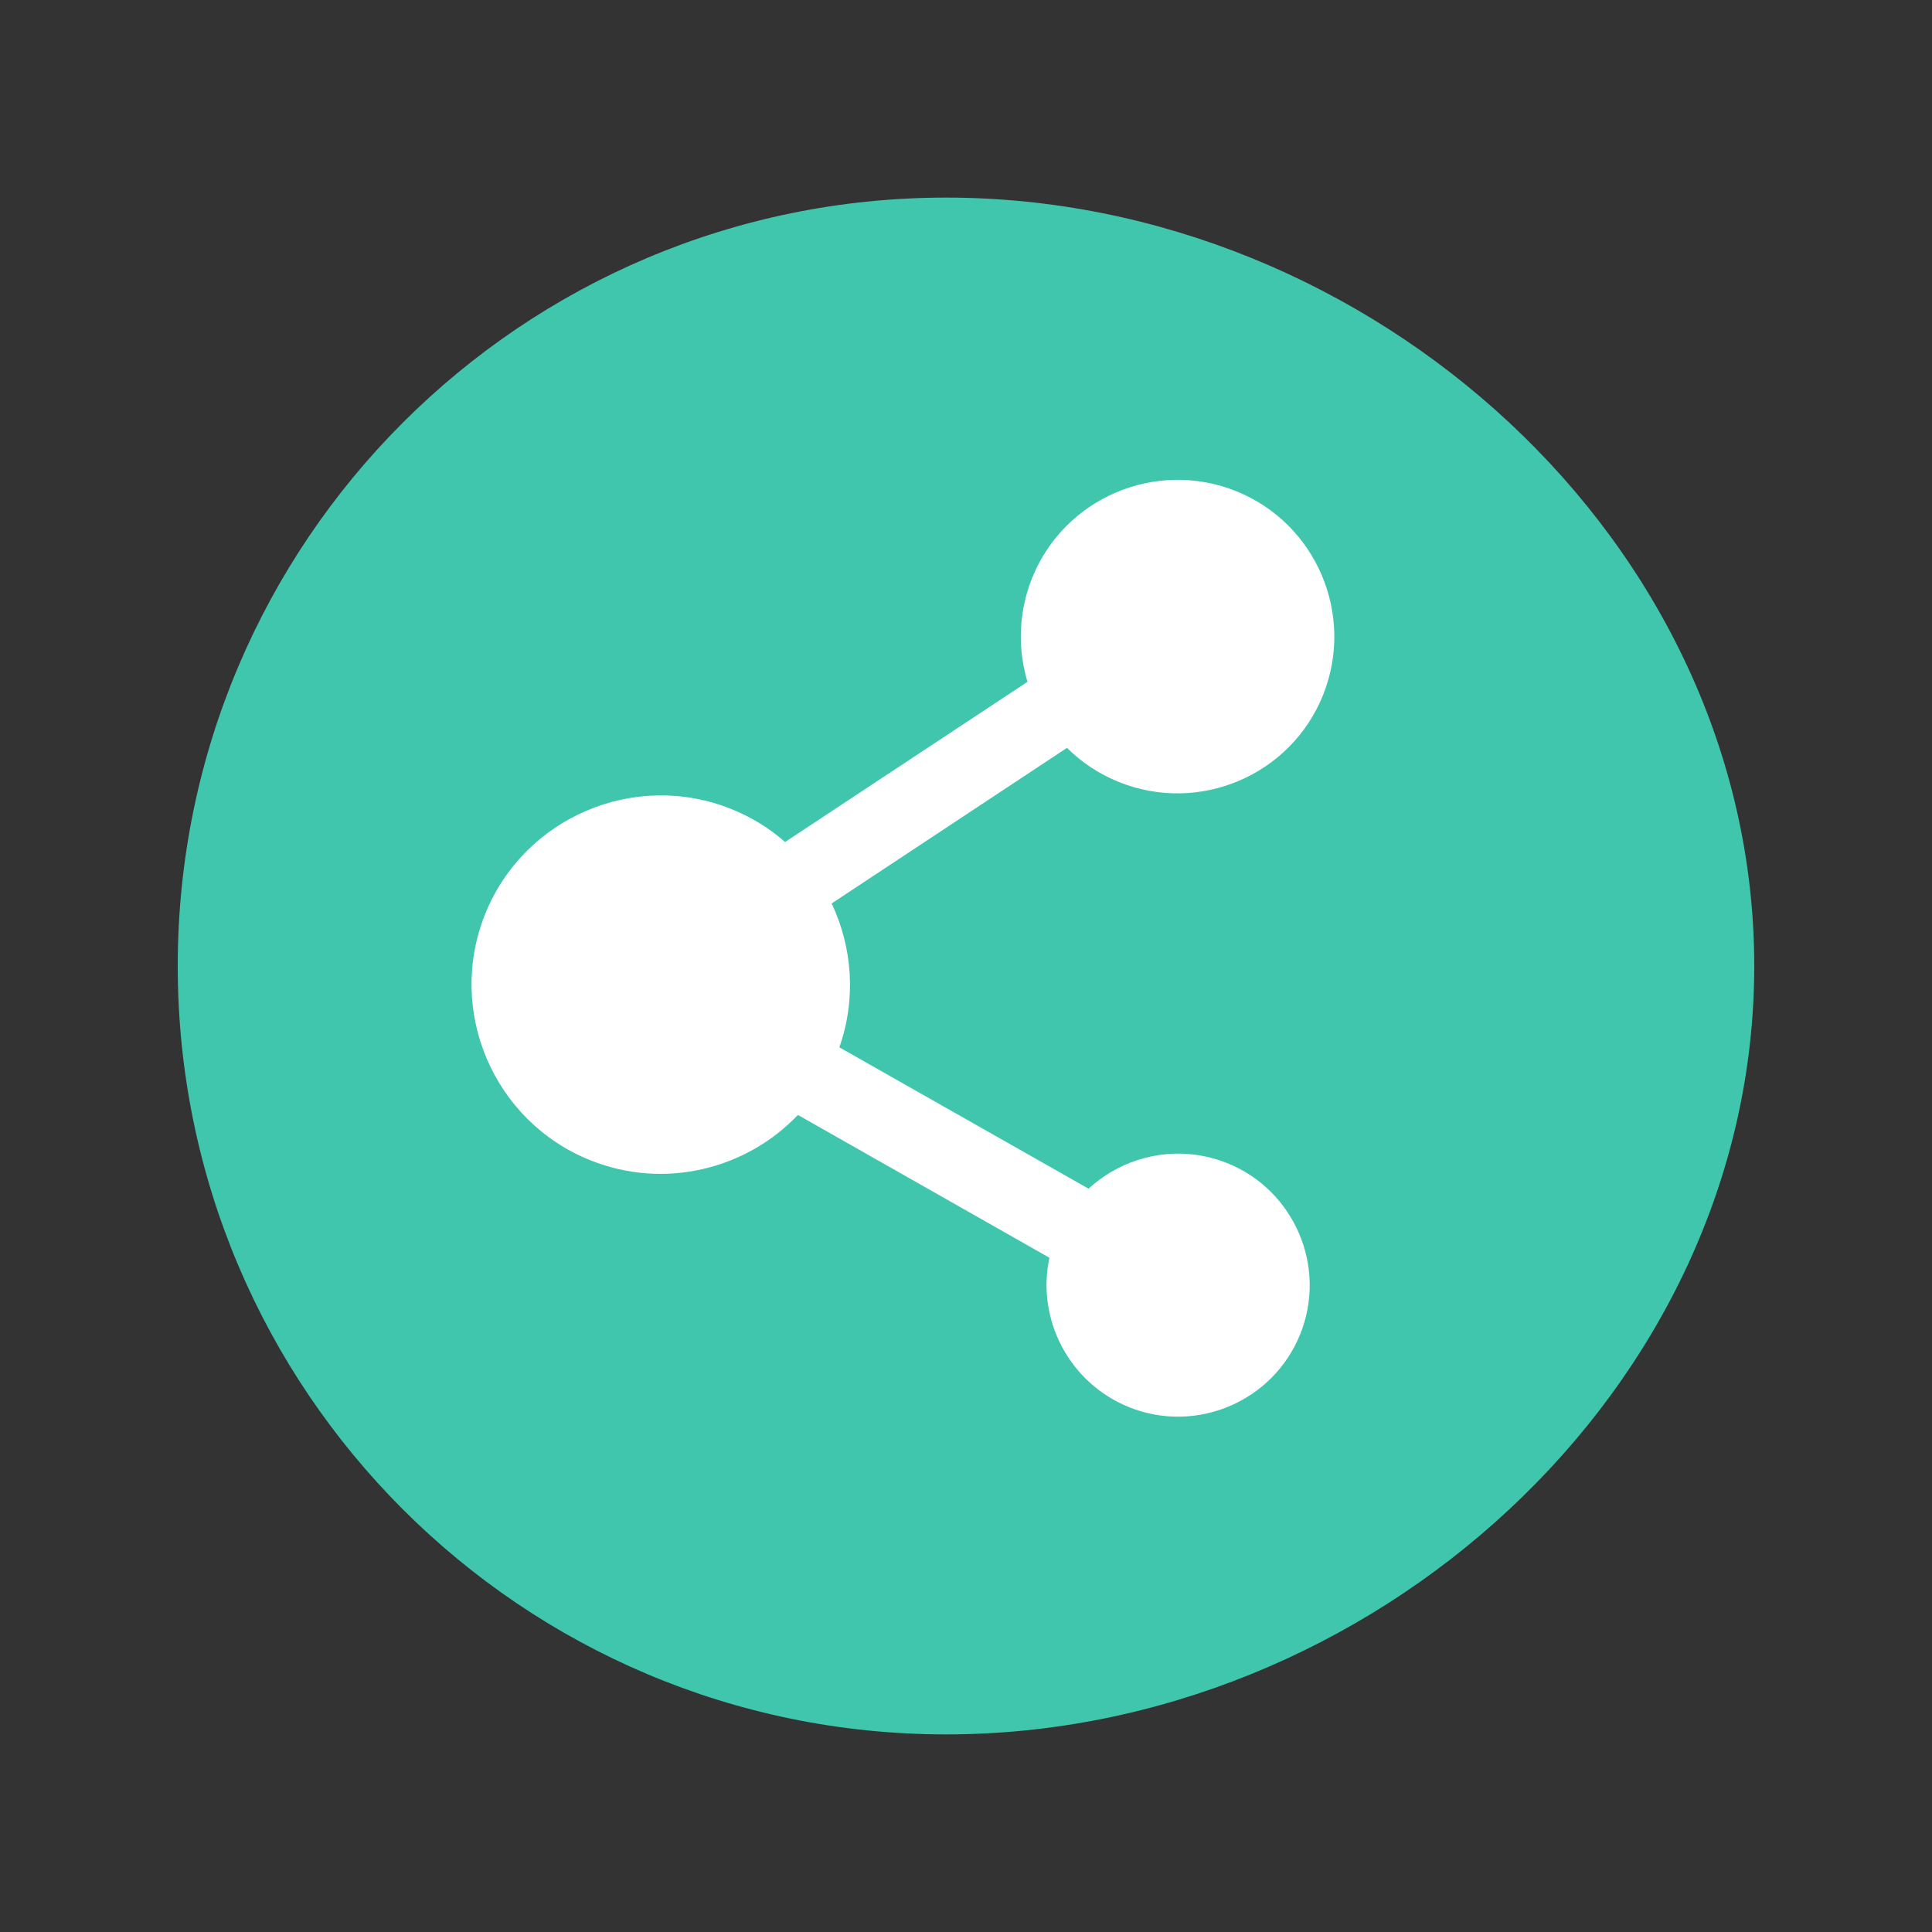 <svg viewBox="0 0 110 110" xmlns="http://www.w3.org/2000/svg"><rect x="0" y="0" width="110" height="110" fill="#333333" stroke="none"/><path d="m10.12 55c0-24.16 19.59-43.75 43.75-43.75s46.01 19.59 46.01 43.75-21.85 43.75-46.01 43.75-43.75-19.59-43.75-43.75z" fill="#3fc6ac"/><path d="m69.86 66.22c-2.77-1.11-5.82-.44-7.88 1.46l-14.19-8.05c.97-2.77.74-5.7-.44-8.19l13.4-8.86c.82.82 1.82 1.49 2.97 1.95 4.57 1.83 9.78-.39 11.61-4.96s-.39-9.78-4.96-11.61-9.78.39-11.61 4.96c-.78 1.96-.82 4.03-.26 5.9l-13.8 9.12c-.89-.78-1.92-1.42-3.07-1.88-5.51-2.21-11.8.48-14.01 5.99s.48 11.8 5.99 14.01c4.21 1.69 8.87.52 11.82-2.58l14.32 8.13c-.75 3.49 1.11 7.13 4.54 8.51 3.83 1.54 8.2-.33 9.74-4.16s-.33-8.2-4.16-9.74z" fill="#fff"/></svg>